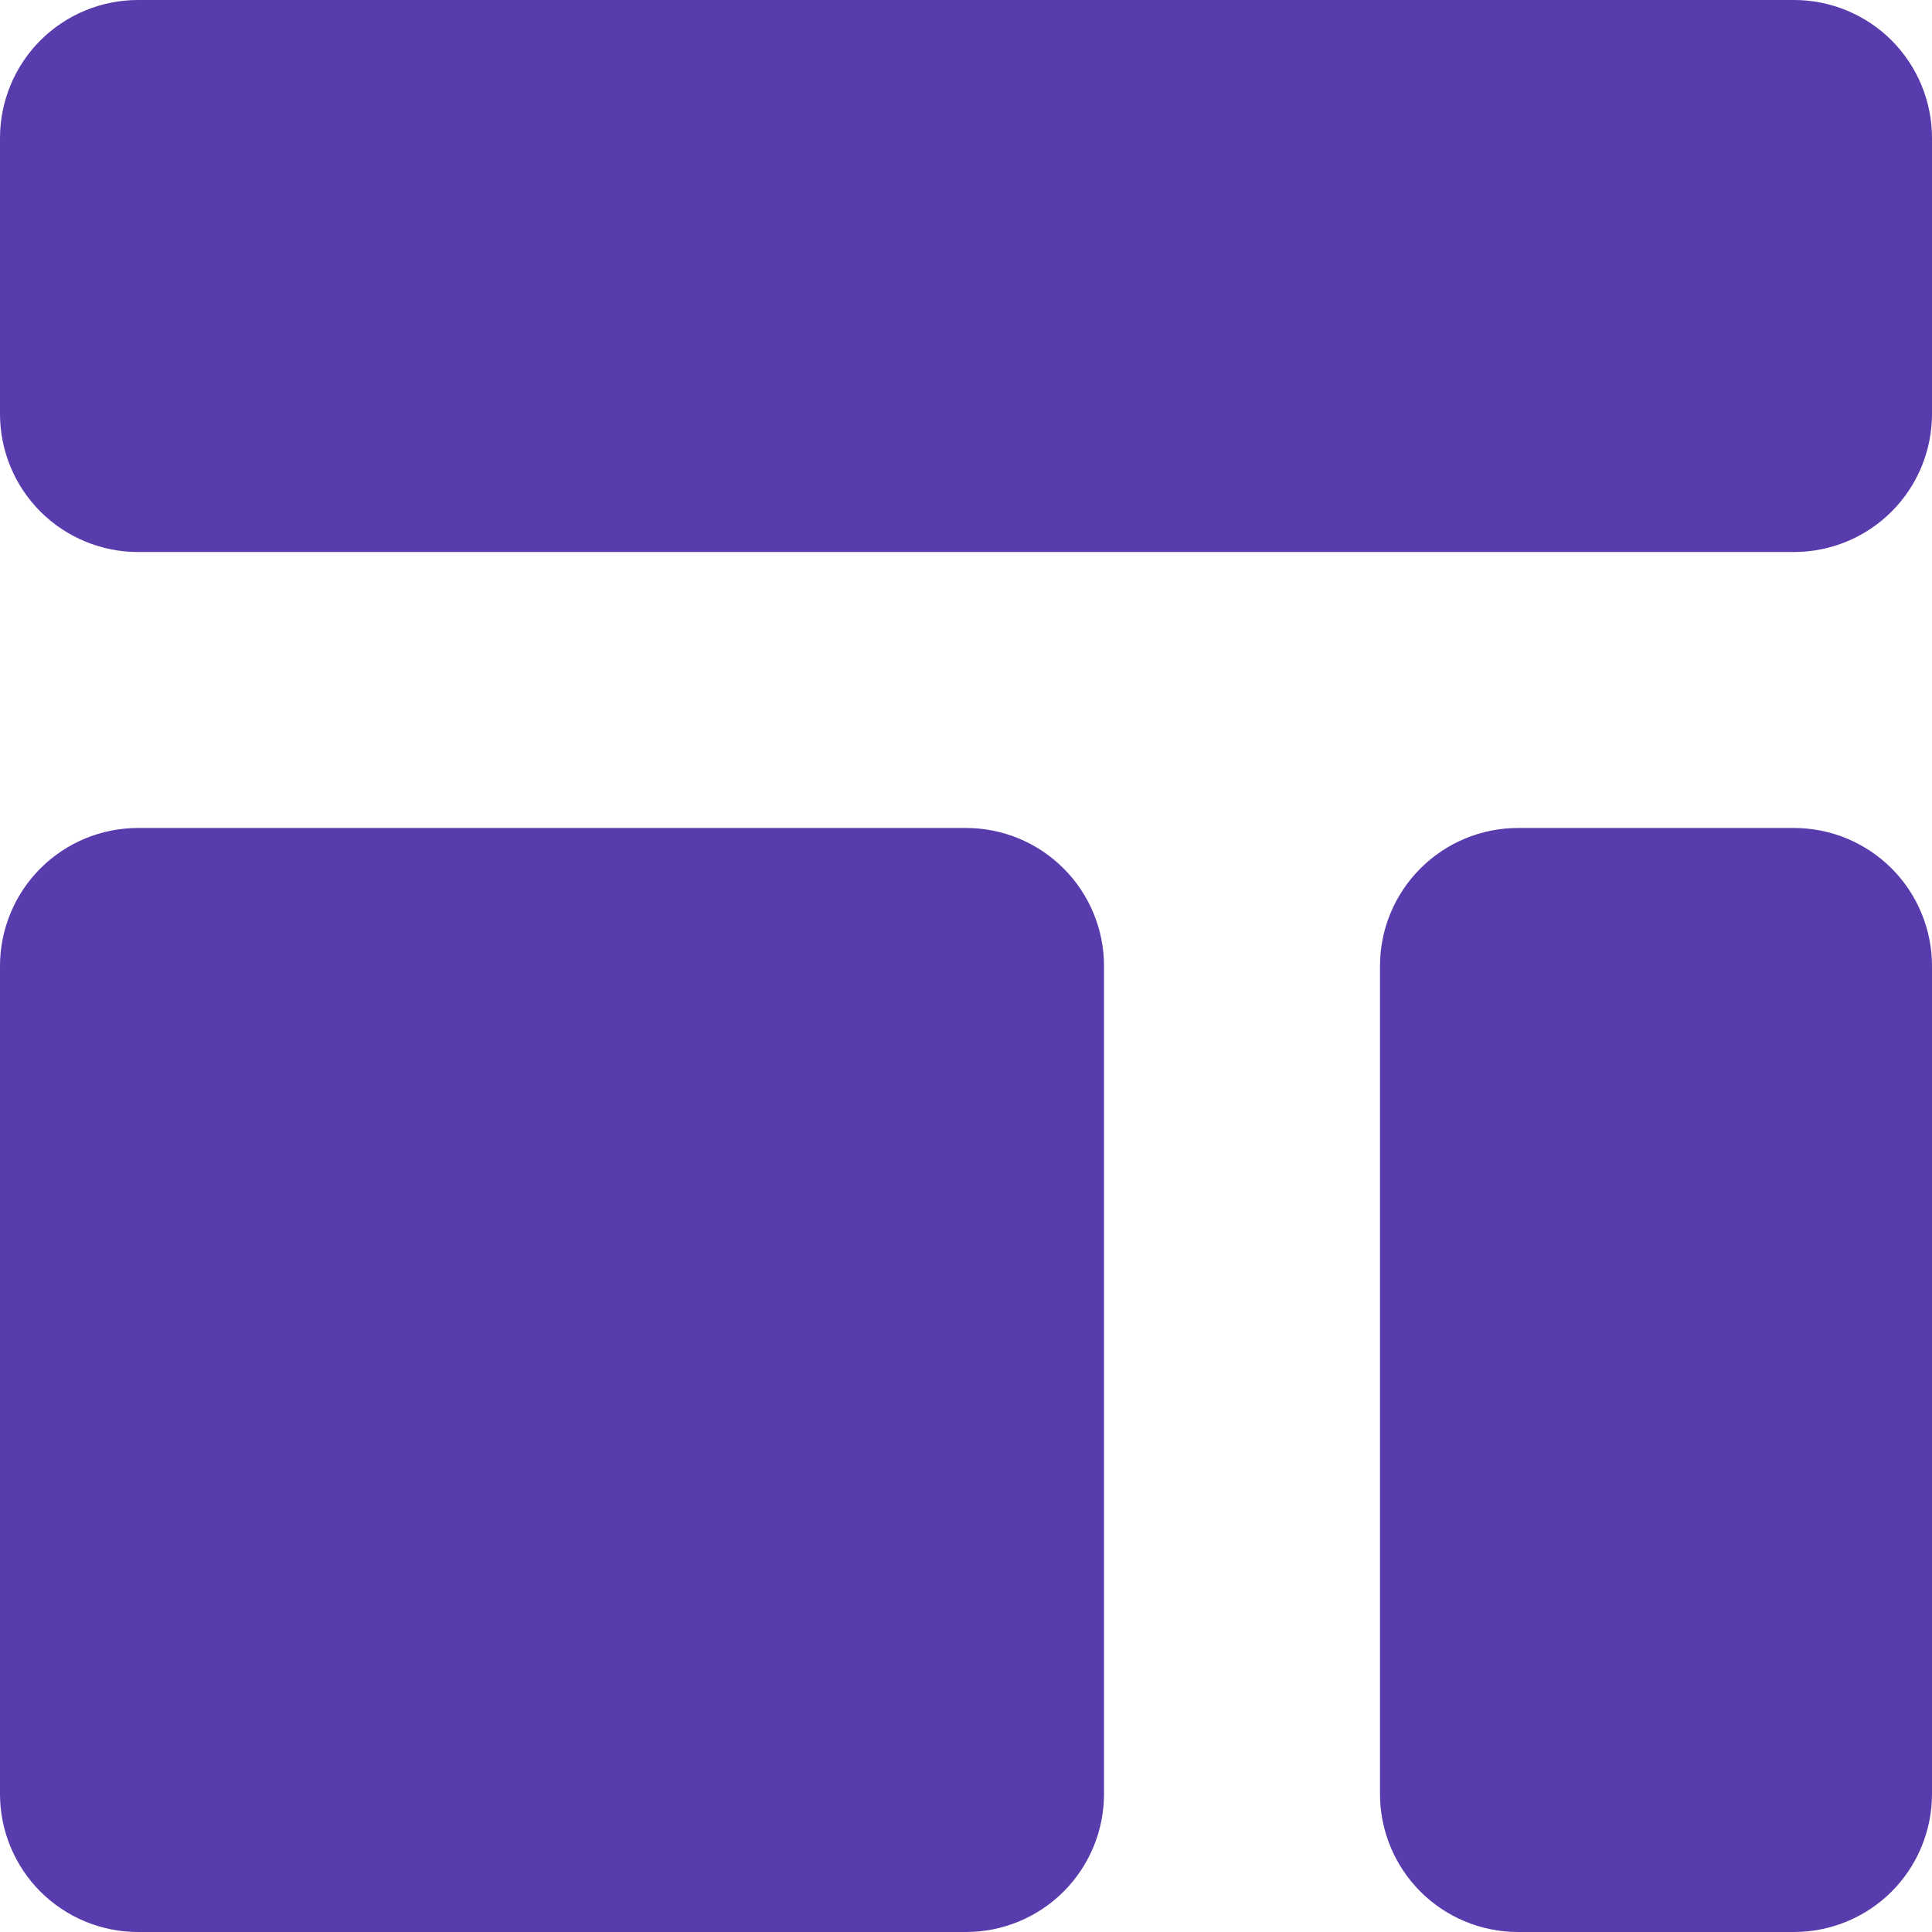 <svg width="32" height="32" viewBox="0 0 32 32" fill="none" xmlns="http://www.w3.org/2000/svg">
<path d="M0 2.286C0 1.68 0.241 1.098 0.669 0.669C1.098 0.241 1.68 0 2.286 0H29.714C30.32 0 30.902 0.241 31.331 0.669C31.759 1.098 32 1.68 32 2.286V6.857C32 7.463 31.759 8.045 31.331 8.473C30.902 8.902 30.32 9.143 29.714 9.143H2.286C1.68 9.143 1.098 8.902 0.669 8.473C0.241 8.045 0 7.463 0 6.857V2.286ZM0 16C0 15.394 0.241 14.812 0.669 14.384C1.098 13.955 1.68 13.714 2.286 13.714H16C16.606 13.714 17.188 13.955 17.616 14.384C18.045 14.812 18.286 15.394 18.286 16V29.714C18.286 30.32 18.045 30.902 17.616 31.331C17.188 31.759 16.606 32 16 32H2.286C1.68 32 1.098 31.759 0.669 31.331C0.241 30.902 0 30.32 0 29.714V16ZM25.143 13.714C24.537 13.714 23.955 13.955 23.527 14.384C23.098 14.812 22.857 15.394 22.857 16V29.714C22.857 30.32 23.098 30.902 23.527 31.331C23.955 31.759 24.537 32 25.143 32H29.714C30.32 32 30.902 31.759 31.331 31.331C31.759 30.902 32 30.32 32 29.714V16C32 15.394 31.759 14.812 31.331 14.384C30.902 13.955 30.32 13.714 29.714 13.714H25.143Z" fill="#583BAC"/>
</svg>
